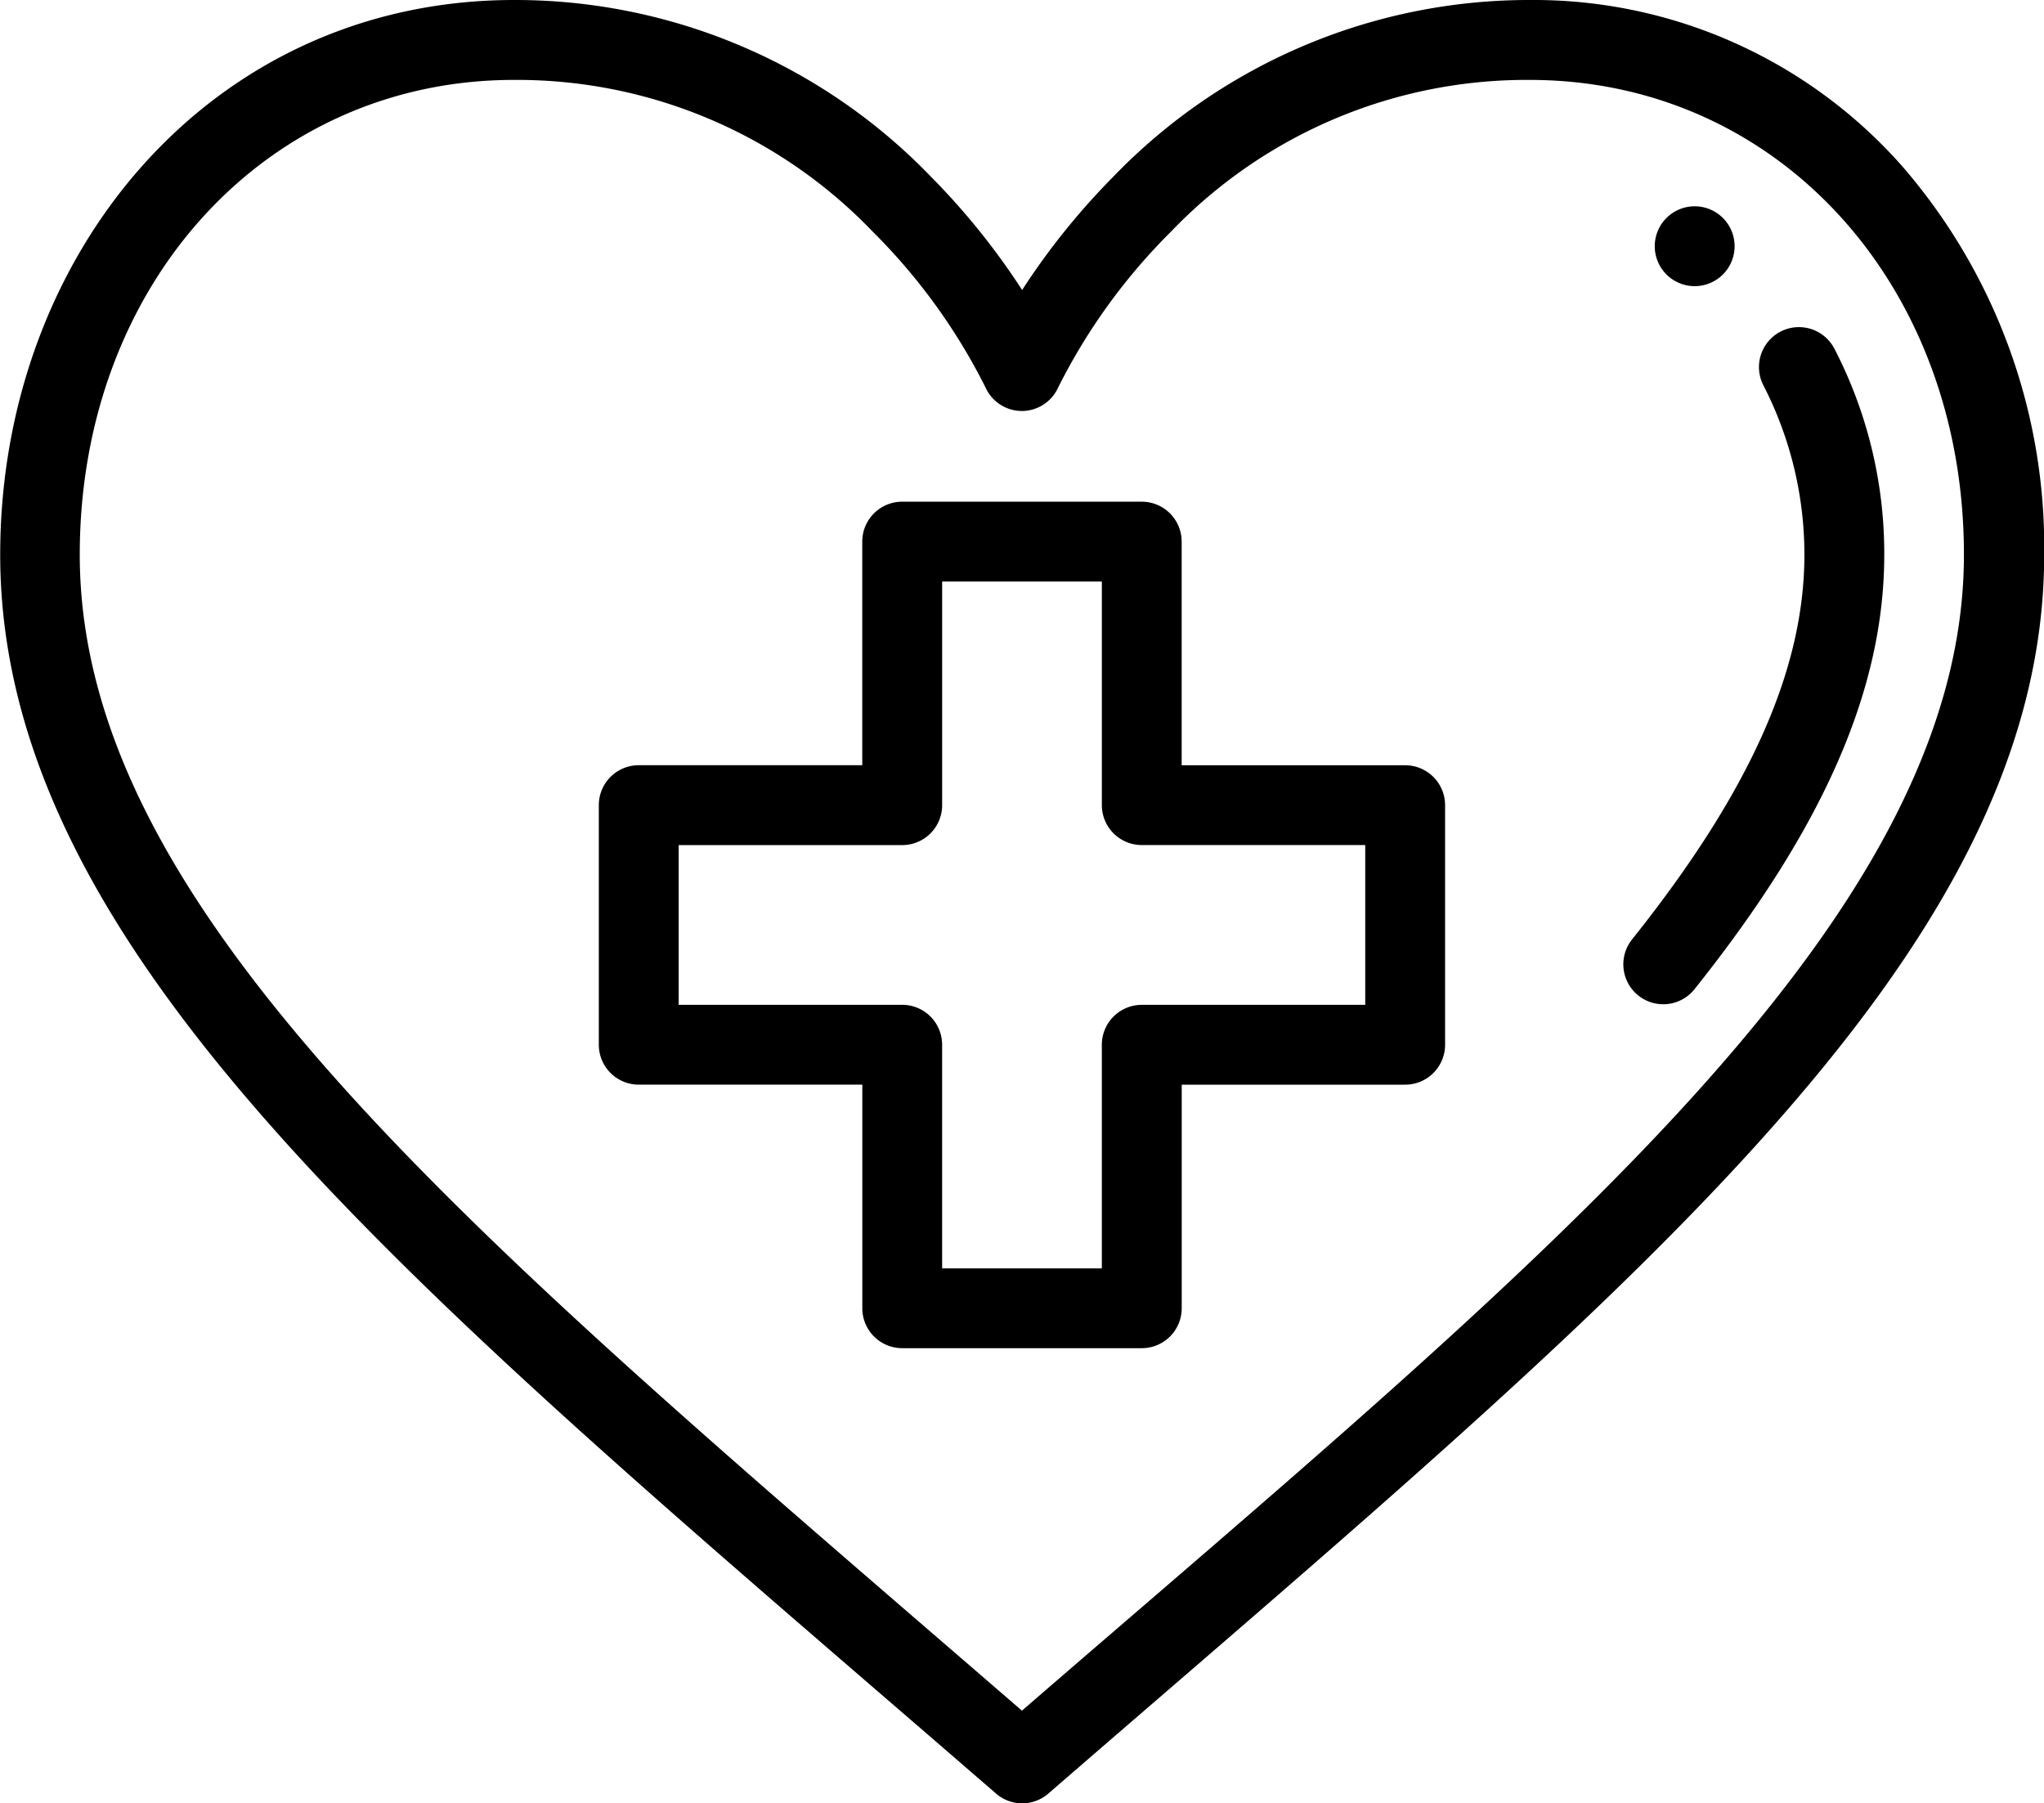 <svg xmlns="http://www.w3.org/2000/svg" width="112.628" height="99.356" viewBox="0 0 112.628 99.356"><defs><style></style></defs><g transform="translate(-86.319 -122)"><g transform="translate(177.499 133.366)"><path class="a" d="M343.16,153.743a2.2,2.2,0,1,0,2.2,2.2A2.2,2.2,0,0,0,343.16,153.743Z" transform="translate(-340.96 -153.743)"/></g><g transform="translate(86.319 122)"><g transform="translate(0 0)"><path class="a" d="M191.128,131.15a27.079,27.079,0,0,0-20.5-9.15,31.82,31.82,0,0,0-23,9.772,38.985,38.985,0,0,0-4.988,6.206,39.016,39.016,0,0,0-4.988-6.206,31.82,31.82,0,0,0-23-9.772c-16.686,0-28.322,13.96-28.322,30.557,0,22.42,23.758,41.3,54.873,68.262a2.2,2.2,0,0,0,2.881,0c31.189-27.03,54.873-45.874,54.873-68.262A32.04,32.04,0,0,0,191.128,131.15Zm-48.5,85.1c-29.382-25.426-51.914-43.687-51.914-63.69,0-14.912,10.284-26.157,23.922-26.157a27.141,27.141,0,0,1,19.77,8.359,32.8,32.8,0,0,1,6.215,8.582,2.2,2.2,0,0,0,2,1.3h0a2.2,2.2,0,0,0,2.007-1.3,32.8,32.8,0,0,1,6.215-8.582,27.138,27.138,0,0,1,19.769-8.359c13.638,0,23.923,11.245,23.923,26.157C194.547,173.011,170.528,192.108,142.633,216.247Z" transform="translate(-86.319 -122)"/></g></g><g transform="translate(175.746 140.024)"><g transform="translate(0 0)"><path class="a" d="M347.71,173.516a2.2,2.2,0,1,0-3.9,2.043,20.393,20.393,0,0,1,2.252,9.311c0,6.357-3.025,13.1-9.521,21.232a2.2,2.2,0,0,0,3.437,2.746c7.152-8.95,10.484-16.569,10.484-23.978A24.526,24.526,0,0,0,347.71,173.516Z" transform="translate(-336.063 -172.337)"/></g></g><g transform="translate(119.315 149.645)"><path class="a" d="M222.9,213.722H210.585V201.4a2.2,2.2,0,0,0-2.2-2.2h-13.2a2.2,2.2,0,0,0-2.2,2.2v12.319H180.669a2.2,2.2,0,0,0-2.2,2.2v13.2a2.2,2.2,0,0,0,2.2,2.2h12.319v12.319a2.2,2.2,0,0,0,2.2,2.2h13.2a2.2,2.2,0,0,0,2.2-2.2V231.32H222.9a2.2,2.2,0,0,0,2.2-2.2v-13.2A2.2,2.2,0,0,0,222.9,213.722Zm-2.2,13.2H208.386a2.2,2.2,0,0,0-2.2,2.2v12.319h-8.8V229.12a2.2,2.2,0,0,0-2.2-2.2H182.868v-8.8h12.319a2.2,2.2,0,0,0,2.2-2.2V203.6h8.8v12.318a2.2,2.2,0,0,0,2.2,2.2H220.7Z" transform="translate(-178.469 -199.204)"/></g></g></svg>